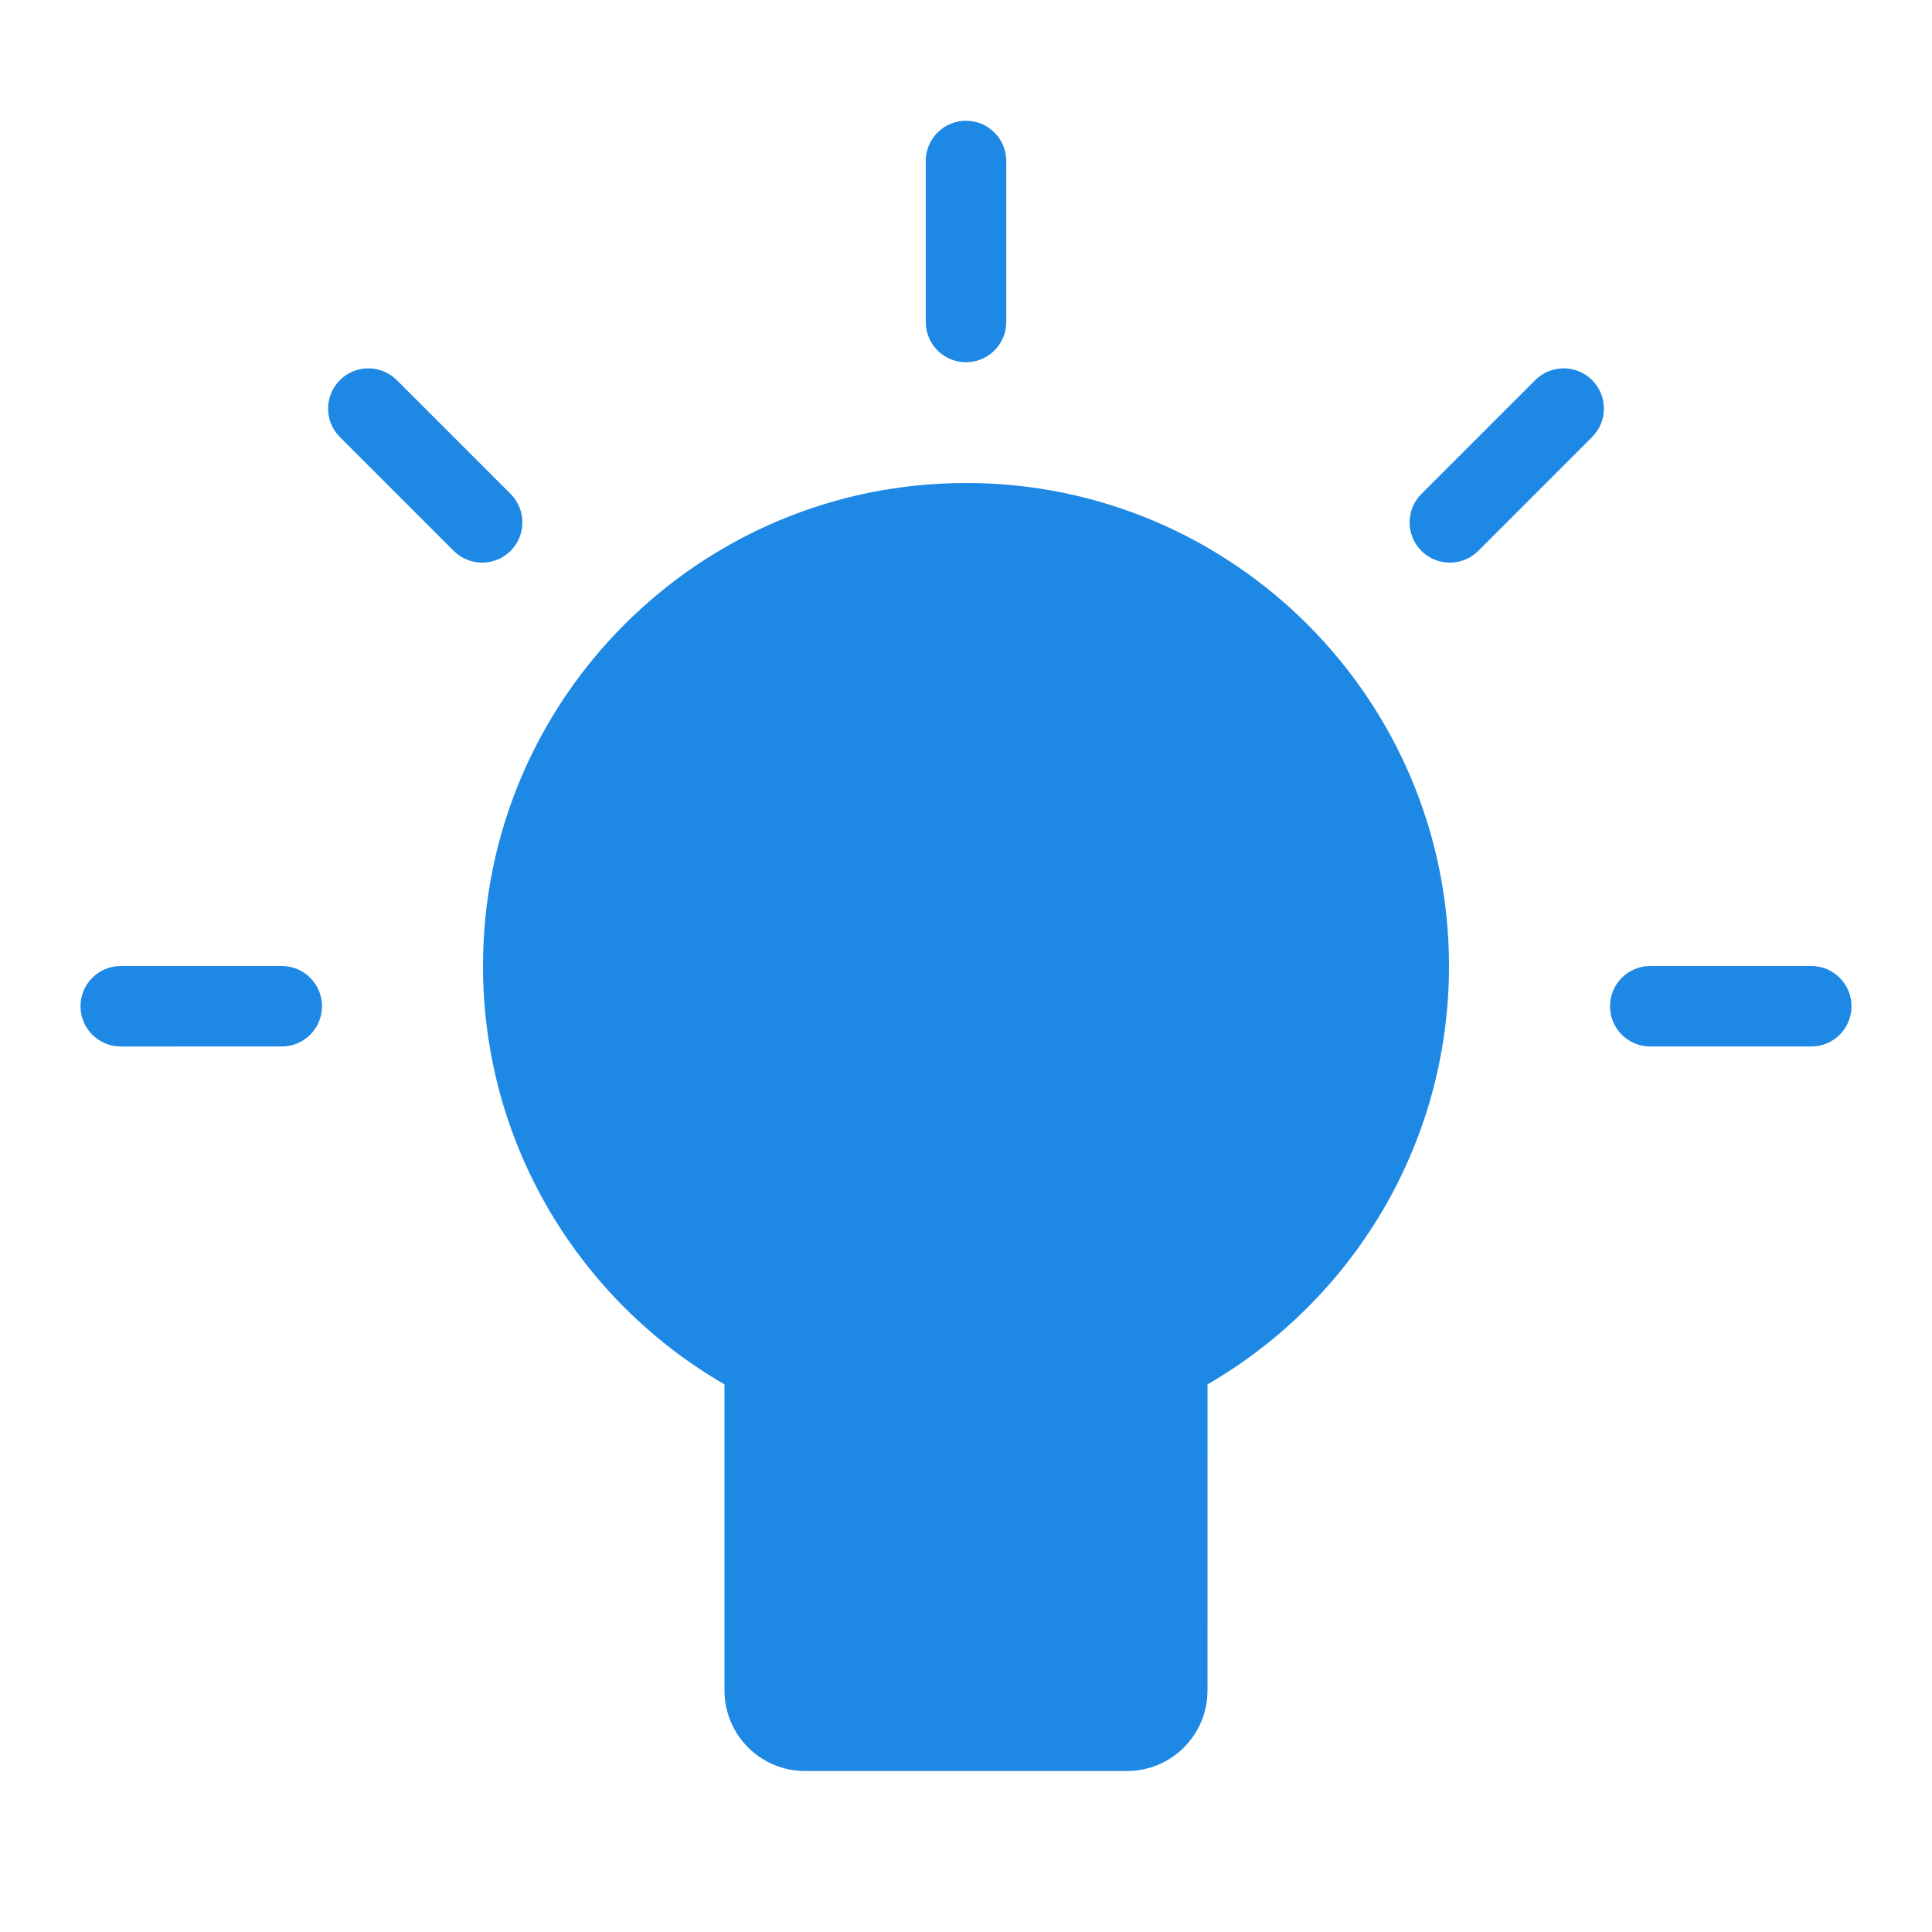 <svg xmlns="http://www.w3.org/2000/svg" width="48" height="48" viewBox="0 0 48 48">
    <g fill="none" fill-rule="evenodd">
        <g>
            <g>
                <path d="M0 0H48V48H0z" transform="translate(-206, -322) translate(206, 322)"/>
                <path fill="#1E88E5" d="M24 12c6.627 0 12 5.373 12 12 0 4.441-2.413 8.319-5.999 10.394L30 42c0 1.105-.895 2-2 2h-8c-1.105 0-2-.895-2-2v-7.605C14.413 32.32 12 28.442 12 24c0-6.627 5.373-12 12-12zM7 24c.552 0 1 .448 1 1s-.448 1-1 1H3c-.552 0-1-.448-1-1s.448-1 1-1h4zm38 0c.552 0 1 .448 1 1s-.448 1-1 1h-4c-.552 0-1-.448-1-1s.448-1 1-1h4zM9.858 9.444l2.828 2.828c.39.39.39 1.024 0 1.414-.39.39-1.023.39-1.414 0l-2.828-2.828c-.39-.39-.39-1.024 0-1.414.39-.39 1.023-.39 1.414 0zm29.698 0c.39.39.39 1.023 0 1.414l-2.828 2.828c-.39.39-1.024.39-1.414 0-.39-.39-.39-1.023 0-1.414l2.828-2.828c.39-.39 1.024-.39 1.414 0zM24 3c.552 0 1 .448 1 1v4c0 .552-.448 1-1 1s-1-.448-1-1V4c0-.552.448-1 1-1z" transform="translate(-206, -322) translate(206, 322)"/>
            </g>
        </g>
    </g>
</svg>

